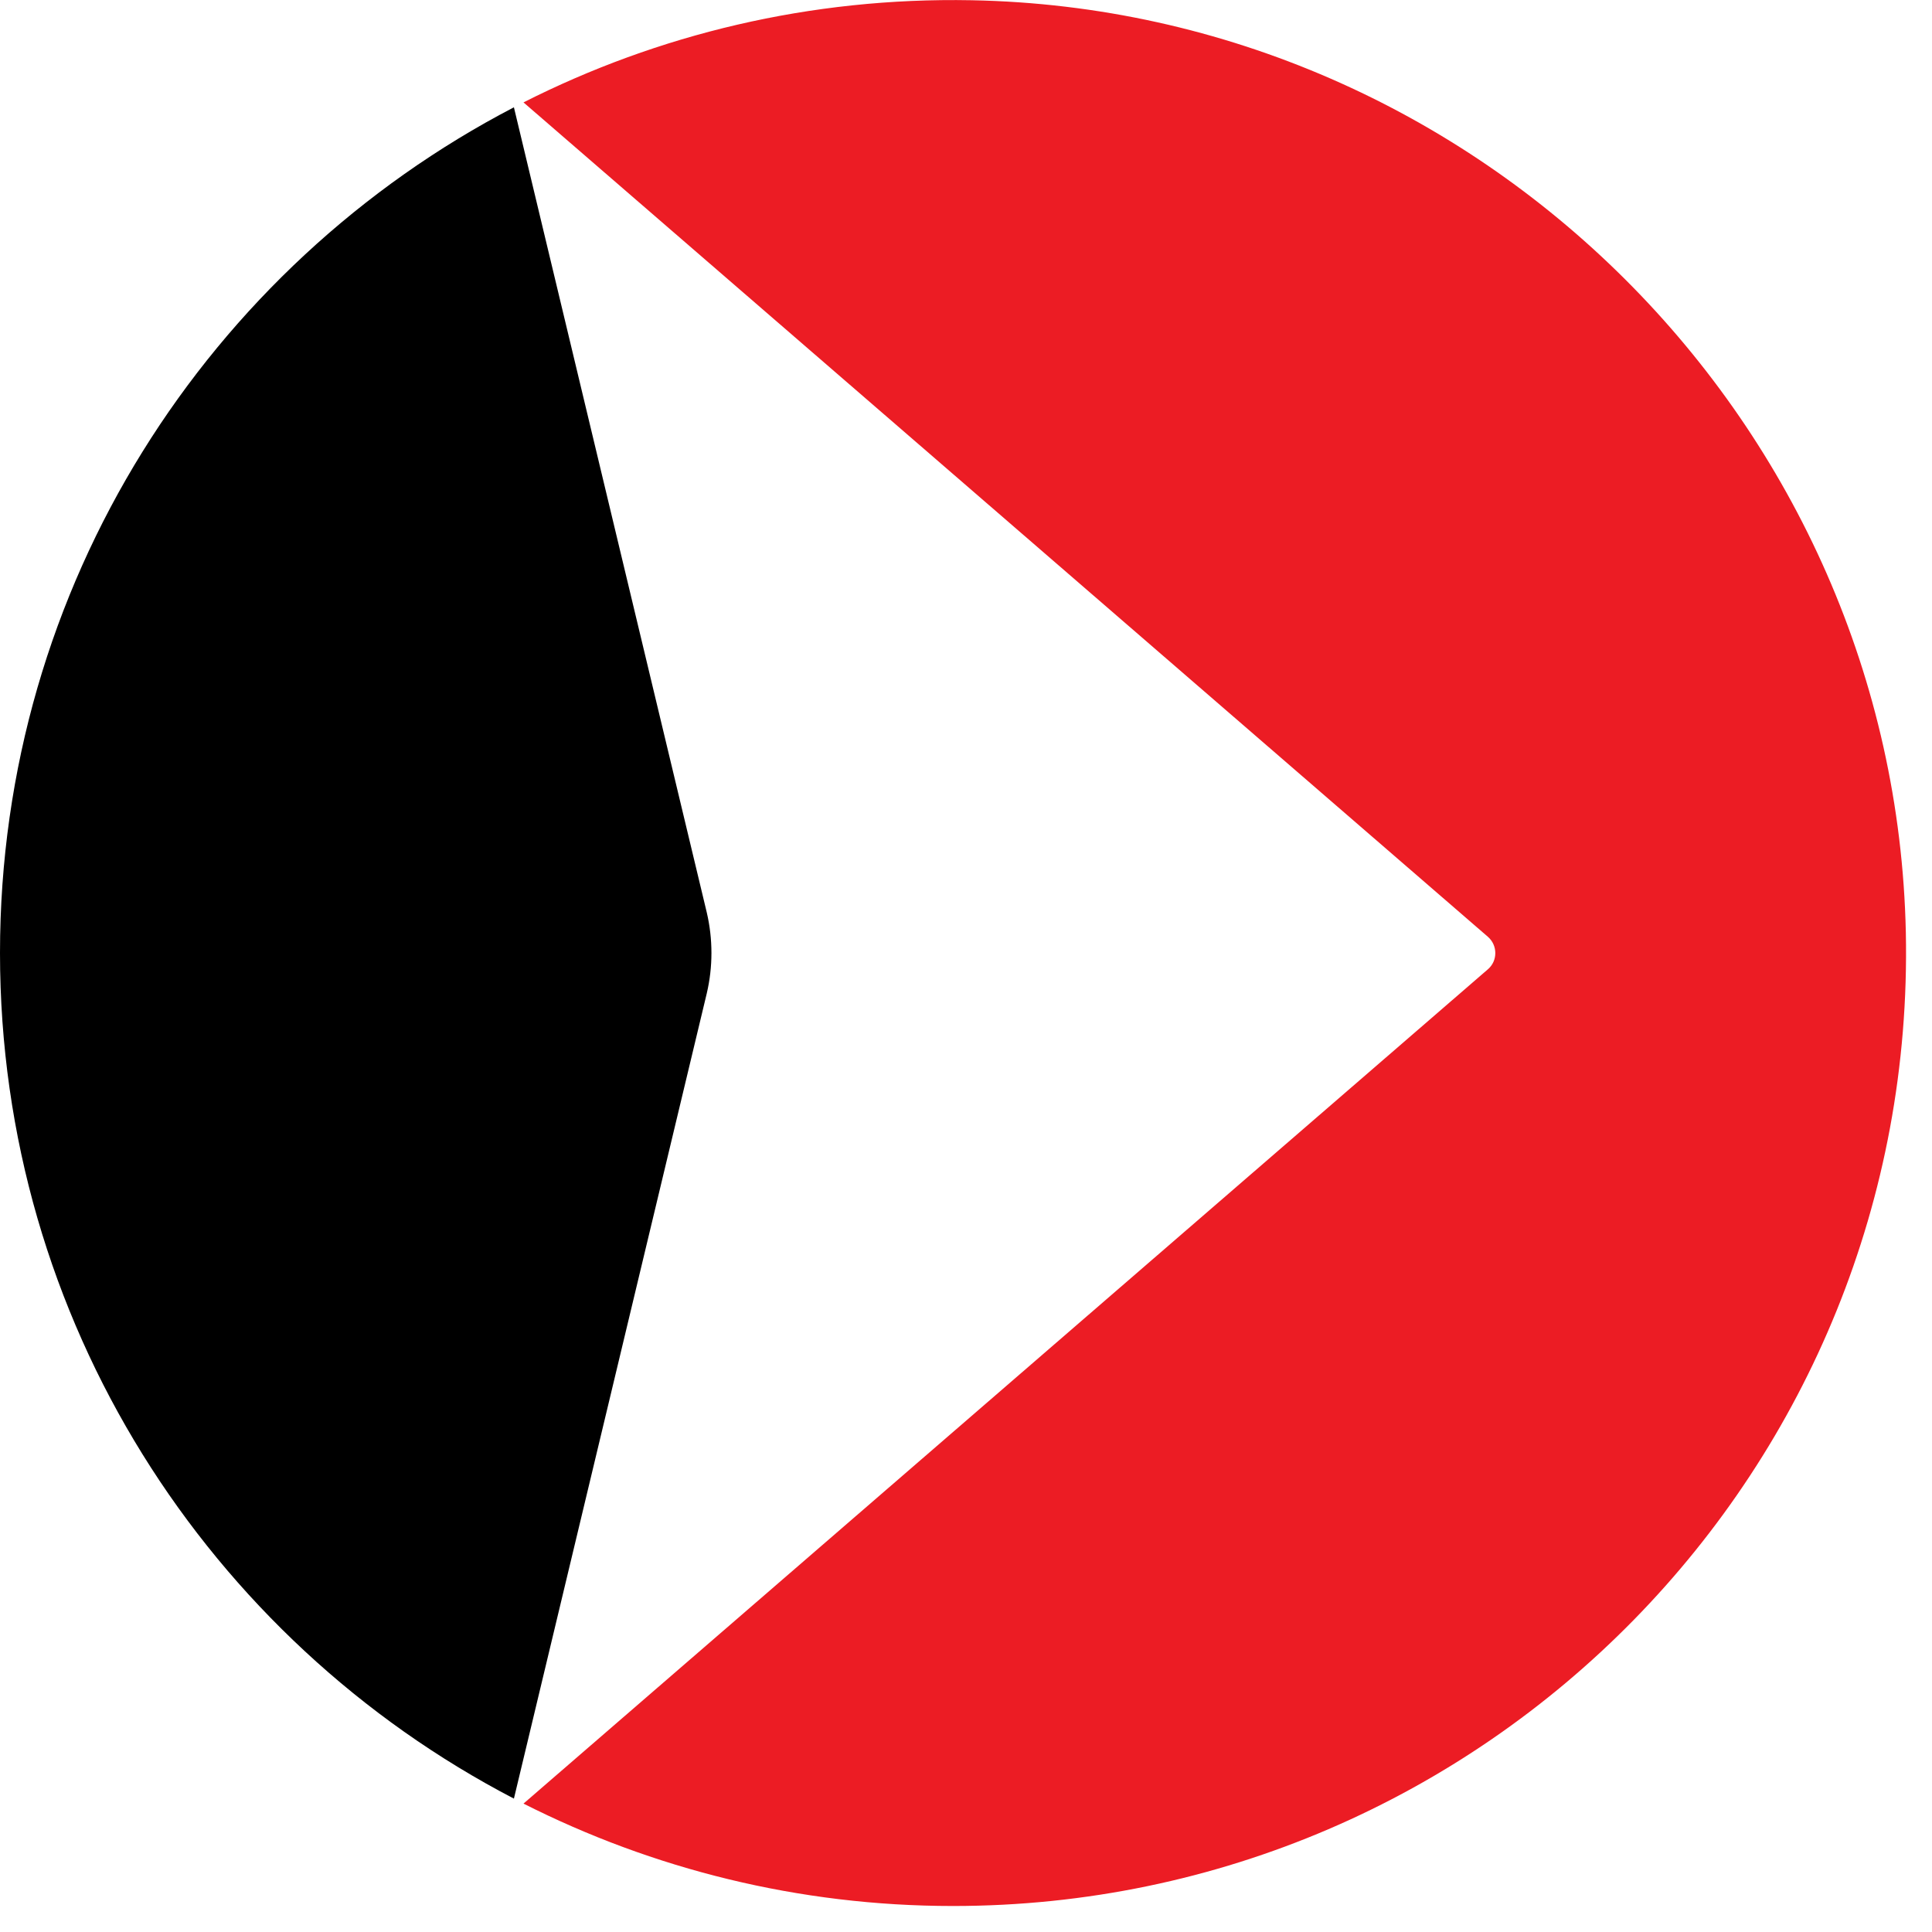 <svg width="24" height="24" viewBox="0 0 24 24" fill="none" xmlns="http://www.w3.org/2000/svg">
<g clip-path="url(#clip0_3392_45720)">
<path d="M8.78 11.336L6.384 1.333C2.592 3.306 0 7.268 0 11.838C0 16.408 2.592 20.371 6.384 22.343L8.78 12.339C8.857 12.011 8.857 11.666 8.78 11.336Z" fill="black"/>
<path d="M12.069 0.003C10.064 -0.035 8.17 0.428 6.503 1.272L18.483 11.637C18.606 11.744 18.606 11.936 18.483 12.041L6.503 22.405C8.107 23.216 9.919 23.677 11.839 23.677C18.462 23.677 23.814 18.238 23.675 11.582C23.54 5.27 18.381 0.123 12.069 0.003Z" fill="#EC1C24"/>
</g>
<defs>
<clipPath id="clip0_3392_45720">
<rect width="24" height="24" fill="white"/>
</clipPath>
</defs>
</svg>
